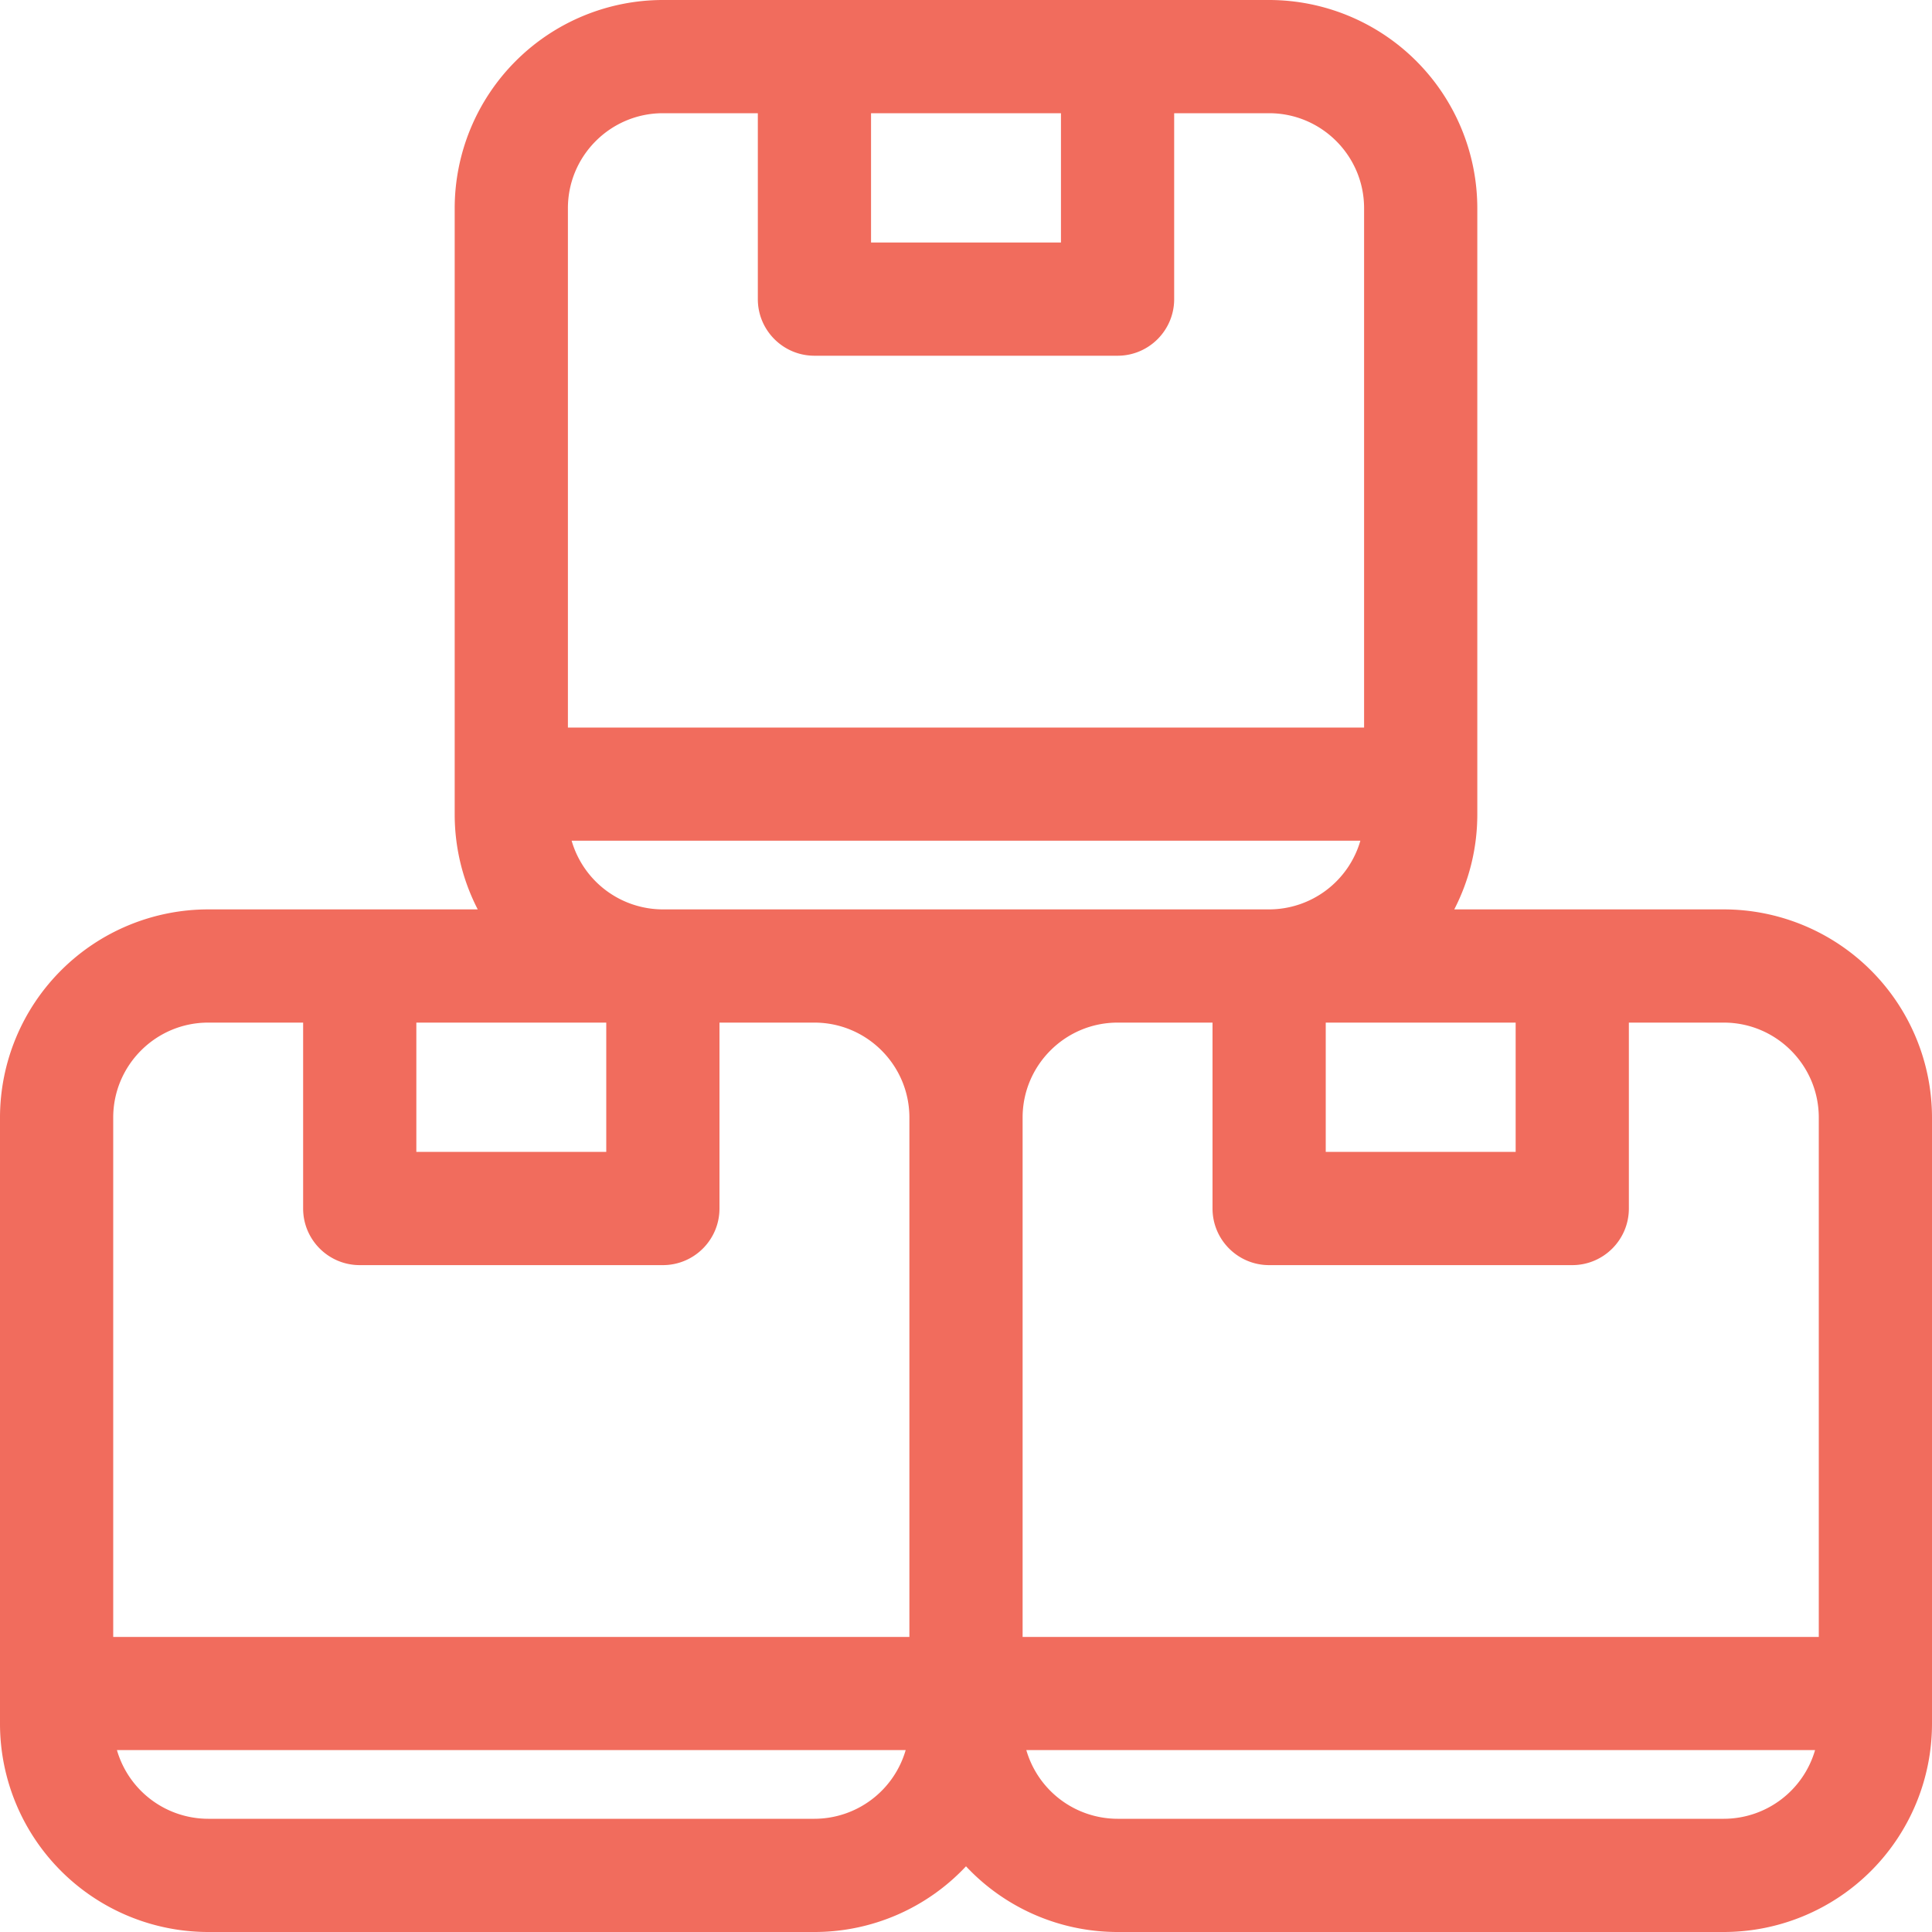 <svg xmlns="http://www.w3.org/2000/svg" viewBox="0 0 40 40">
  <path fill="#f16c5d" d="M35.69 18.828h-5.581a4.28 4.28 0 0 0 .477-1.966V4.31A4.314 4.314 0 0 0 26.276 0H13.724a4.314 4.314 0 0 0-4.31 4.31v12.552c0 .708.173 1.376.477 1.966H4.31A4.314 4.314 0 0 0 0 23.138V35.69A4.314 4.314 0 0 0 4.31 40h12.552A4.3 4.3 0 0 0 20 38.64 4.3 4.3 0 0 0 23.138 40H35.69A4.314 4.314 0 0 0 40 35.69V23.138a4.314 4.314 0 0 0-4.31-4.31zm1.966 4.31v10.753H21.172V23.138c0-1.084.882-1.966 1.966-1.966h1.966v3.849c0 .647.525 1.172 1.172 1.172h6.276c.647 0 1.172-.525 1.172-1.172v-3.849h1.966c1.084 0 1.966.882 1.966 1.966zm-6.276.711h-3.932v-2.677h3.932v2.677zM21.966 2.344v2.677h-3.932V2.344h3.932zm-8.242 0h1.966v3.849c0 .647.525 1.172 1.172 1.172h6.276c.647 0 1.172-.525 1.172-1.172V2.344h1.966c1.084 0 1.966.882 1.966 1.966v10.753H11.758V4.31c0-1.084.882-1.966 1.966-1.966zm-1.889 15.062h16.33a1.97 1.97 0 0 1-1.889 1.422H13.724a1.97 1.97 0 0 1-1.889-1.422zm.717 3.766v2.677H8.62v-2.677h3.932zm-8.242 0h1.966v3.849c0 .647.525 1.172 1.172 1.172h6.276c.647 0 1.172-.525 1.172-1.172v-3.849h1.966c1.084 0 1.966.882 1.966 1.966v10.753H2.344V23.138c0-1.084.882-1.966 1.966-1.966zm12.552 16.484H4.31a1.97 1.97 0 0 1-1.889-1.422h16.33a1.97 1.97 0 0 1-1.889 1.422zm18.828 0H23.138a1.97 1.97 0 0 1-1.889-1.422h16.33a1.97 1.97 0 0 1-1.889 1.422z"/>
</svg>
